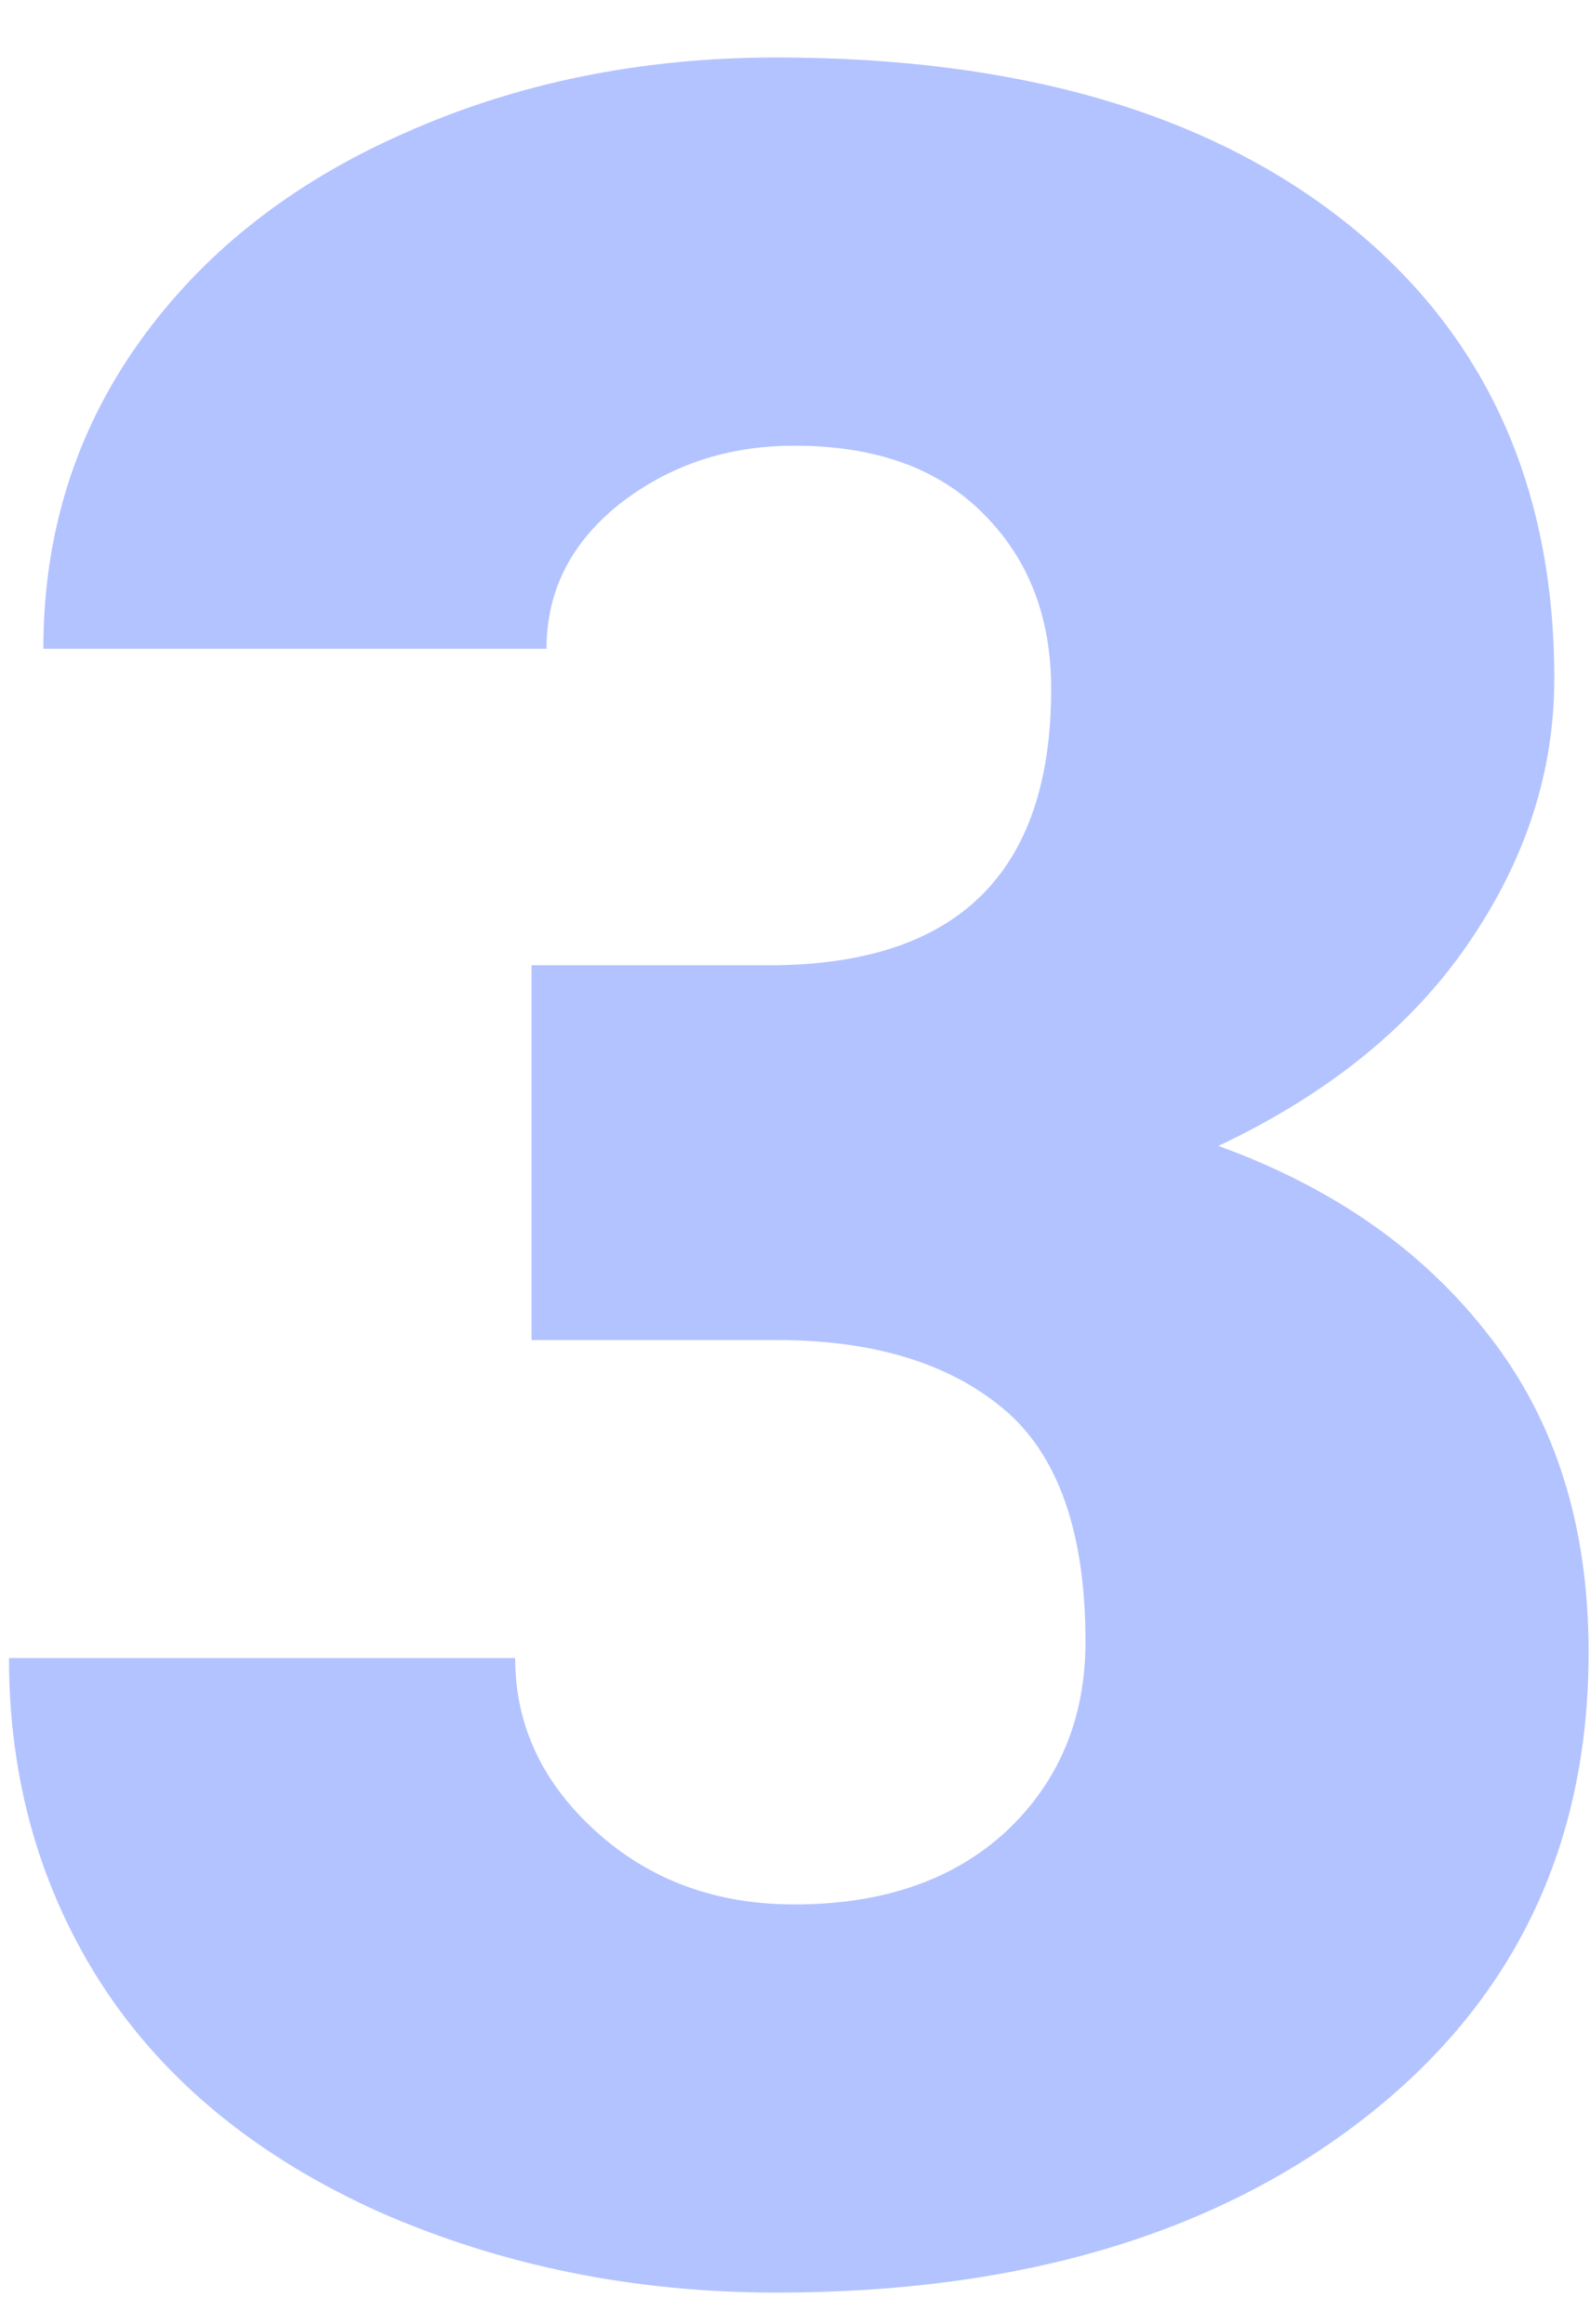 <?xml version="1.0" encoding="UTF-8"?> <svg xmlns="http://www.w3.org/2000/svg" width="26" height="38" viewBox="0 0 26 38" fill="none"> <path d="M8.692 15.784H12.574C15.65 15.784 17.189 14.279 17.189 11.268C17.189 10.096 16.822 9.144 16.09 8.411C15.357 7.662 14.324 7.288 12.989 7.288C11.899 7.288 10.947 7.605 10.133 8.24C9.335 8.875 8.937 9.664 8.937 10.608H0.709C0.709 8.737 1.23 7.068 2.271 5.604C3.313 4.139 4.754 2.999 6.593 2.186C8.448 1.355 10.483 0.94 12.696 0.94C16.651 0.94 19.76 1.844 22.023 3.65C24.285 5.457 25.416 7.939 25.416 11.097C25.416 12.627 24.944 14.075 24 15.442C23.072 16.793 21.713 17.892 19.923 18.738C21.811 19.422 23.292 20.463 24.366 21.863C25.44 23.247 25.977 24.964 25.977 27.015C25.977 30.189 24.757 32.727 22.315 34.632C19.874 36.536 16.668 37.488 12.696 37.488C10.369 37.488 8.204 37.049 6.202 36.17C4.216 35.275 2.711 34.046 1.686 32.483C0.66 30.905 0.147 29.114 0.147 27.112H8.424C8.424 28.203 8.863 29.147 9.742 29.944C10.621 30.742 11.704 31.141 12.989 31.141C14.438 31.141 15.593 30.742 16.456 29.944C17.319 29.131 17.75 28.097 17.75 26.844C17.75 25.053 17.302 23.784 16.407 23.035C15.512 22.287 14.275 21.912 12.696 21.912H8.692V15.784Z" fill="#0038FF" fill-opacity="0.3"></path> </svg> 
